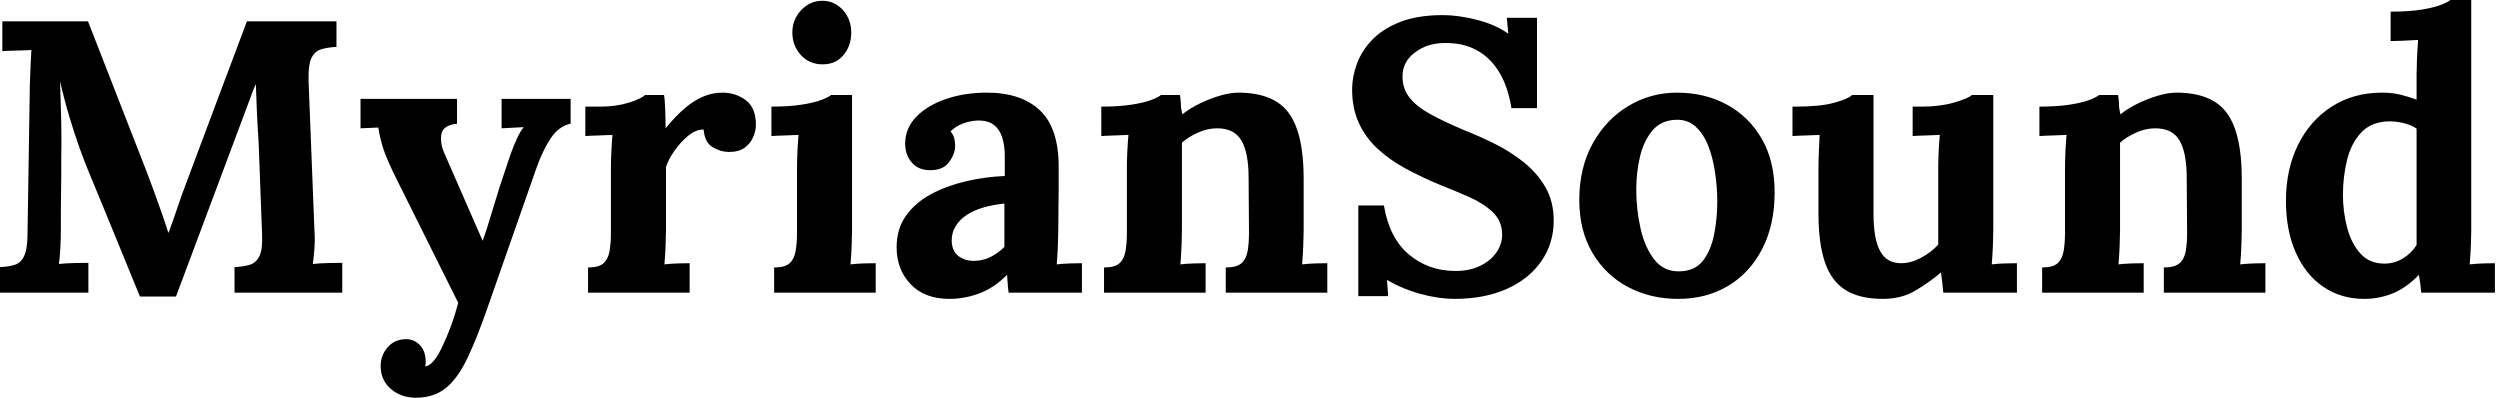 <svg baseProfile="full" height="28" version="1.1" viewBox="0 0 176 28" width="176" xmlns="http://www.w3.org/2000/svg" xmlns:ev="http://www.w3.org/2001/xml-events" xmlns:xlink="http://www.w3.org/1999/xlink"><defs /><g><path d="M11.135 20.877Q10.207 18.612 9.292 16.374Q8.378 14.136 7.45 11.899Q7.232 11.38 6.891 10.439Q6.55 9.497 6.181 8.269Q5.813 7.041 5.513 5.731Q5.567 7.259 5.595 8.61Q5.622 9.961 5.595 11.189Q5.595 11.789 5.595 12.417Q5.595 13.045 5.581 13.659Q5.567 14.273 5.567 14.887Q5.567 15.501 5.567 16.129Q5.567 16.865 5.526 17.548Q5.485 18.23 5.431 18.585Q5.895 18.53 6.563 18.517Q7.232 18.503 7.505 18.503V20.604H1.283V18.803Q1.91 18.776 2.333 18.639Q2.756 18.503 2.988 18.012Q3.22 17.52 3.22 16.429L3.384 5.977Q3.411 5.24 3.439 4.558Q3.466 3.875 3.493 3.52Q3.057 3.548 2.402 3.561Q1.747 3.575 1.446 3.602V1.501H7.478L11.598 12.062Q11.844 12.69 12.144 13.522Q12.444 14.355 12.717 15.133Q12.99 15.91 13.127 16.374H13.154Q13.509 15.419 13.809 14.519Q14.109 13.618 14.437 12.772Q15.501 9.934 16.552 7.123Q17.602 4.312 18.667 1.501H24.971V3.302Q24.37 3.329 23.906 3.466Q23.442 3.602 23.211 4.08Q22.979 4.558 23.006 5.676L23.415 16.129Q23.47 16.865 23.415 17.548Q23.361 18.23 23.306 18.585Q23.77 18.53 24.439 18.517Q25.107 18.503 25.38 18.503V20.604H17.793V18.803Q18.421 18.776 18.871 18.639Q19.322 18.503 19.554 18.012Q19.786 17.52 19.731 16.429L19.513 10.643Q19.513 10.316 19.458 9.511Q19.404 8.706 19.363 7.737Q19.322 6.768 19.294 5.922Q19.212 6.113 19.131 6.29Q19.049 6.468 18.994 6.659L13.673 20.877Z M30.565 28.0Q29.528 28.0 28.805 27.386Q28.082 26.772 28.082 25.762Q28.082 25.025 28.559 24.466Q29.037 23.906 29.801 23.879Q30.402 23.852 30.825 24.275Q31.248 24.698 31.248 25.435Q31.248 25.517 31.248 25.598Q31.248 25.68 31.22 25.789Q31.275 25.789 31.357 25.762Q31.602 25.68 31.889 25.312Q32.175 24.943 32.448 24.343Q32.749 23.715 33.035 22.938Q33.322 22.16 33.54 21.314L29.228 12.663Q28.464 11.135 28.232 10.357Q28 9.579 27.918 8.979L26.663 9.033V6.959H33.458V8.706Q32.448 8.815 32.353 9.47Q32.257 10.125 32.585 10.834L35.259 16.947Q35.532 16.238 35.969 14.75Q36.405 13.263 37.006 11.517Q37.115 11.162 37.292 10.684Q37.47 10.207 37.688 9.729Q37.906 9.251 38.152 8.951L36.596 9.033V6.959H41.454V8.706Q40.608 8.897 40.049 9.743Q39.489 10.589 39.053 11.817L35.641 21.559Q34.877 23.77 34.195 25.203Q33.513 26.635 32.667 27.318Q31.821 28.0 30.565 28.0Z M42.682 18.83Q43.446 18.83 43.774 18.53Q44.101 18.23 44.197 17.671Q44.292 17.111 44.292 16.402V11.817Q44.292 11.326 44.32 10.712Q44.347 10.097 44.402 9.497Q43.965 9.524 43.378 9.538Q42.791 9.552 42.491 9.579V7.505H43.583Q44.647 7.505 45.534 7.232Q46.421 6.959 46.694 6.686H48.031Q48.086 6.959 48.113 7.71Q48.14 8.46 48.14 9.033Q48.877 8.133 49.532 7.587Q50.187 7.041 50.828 6.782Q51.47 6.522 52.125 6.522Q53.08 6.522 53.789 7.055Q54.499 7.587 54.499 8.788Q54.499 9.197 54.308 9.647Q54.117 10.097 53.708 10.398Q53.298 10.698 52.589 10.698Q52.043 10.698 51.47 10.37Q50.897 10.043 50.815 9.115Q50.269 9.115 49.723 9.565Q49.177 10.016 48.754 10.63Q48.331 11.244 48.168 11.762V16.211Q48.168 16.593 48.14 17.288Q48.113 17.984 48.058 18.612Q48.495 18.558 49.027 18.544Q49.559 18.53 49.832 18.53V20.604H42.682Z M55.782 18.83Q56.546 18.83 56.873 18.53Q57.201 18.23 57.296 17.671Q57.392 17.111 57.392 16.402V11.871Q57.392 11.38 57.419 10.739Q57.446 10.097 57.501 9.497Q57.064 9.524 56.478 9.538Q55.891 9.552 55.591 9.579V7.505Q56.846 7.505 57.719 7.368Q58.593 7.232 59.097 7.041Q59.602 6.85 59.793 6.686H61.267V16.211Q61.267 16.593 61.24 17.288Q61.212 17.984 61.158 18.612Q61.595 18.558 62.127 18.544Q62.659 18.53 62.932 18.53V20.604H55.782ZM59.193 4.53Q58.265 4.53 57.665 3.875Q57.064 3.22 57.064 2.292Q57.064 1.365 57.692 0.71Q58.32 0.055 59.166 0.055Q60.039 0.055 60.626 0.71Q61.212 1.365 61.212 2.292Q61.212 3.22 60.667 3.875Q60.121 4.53 59.193 4.53Z M72.292 20.604Q72.238 20.222 72.224 19.963Q72.211 19.704 72.183 19.349Q71.255 20.277 70.218 20.659Q69.181 21.041 68.117 21.041Q66.37 21.041 65.388 20.004Q64.405 18.967 64.405 17.411Q64.405 16.101 65.074 15.173Q65.743 14.246 66.848 13.659Q67.953 13.072 69.304 12.758Q70.655 12.444 72.019 12.39V10.971Q72.019 10.261 71.842 9.688Q71.665 9.115 71.242 8.788Q70.819 8.46 70.055 8.487Q69.536 8.515 69.045 8.706Q68.554 8.897 68.199 9.251Q68.417 9.497 68.472 9.784Q68.526 10.07 68.526 10.288Q68.526 10.834 68.09 11.421Q67.653 12.008 66.698 11.981Q65.879 11.953 65.442 11.407Q65.006 10.862 65.006 10.125Q65.006 9.033 65.784 8.228Q66.561 7.423 67.871 6.973Q69.181 6.522 70.764 6.522Q73.166 6.522 74.489 7.764Q75.813 9.006 75.813 11.735Q75.813 12.663 75.813 13.318Q75.813 13.973 75.799 14.628Q75.786 15.283 75.786 16.211Q75.786 16.593 75.758 17.288Q75.731 17.984 75.676 18.612Q76.14 18.558 76.659 18.544Q77.177 18.53 77.45 18.53V20.604ZM71.992 14.327Q71.228 14.409 70.546 14.6Q69.864 14.791 69.359 15.119Q68.854 15.446 68.567 15.91Q68.281 16.374 68.281 16.947Q68.308 17.712 68.772 18.039Q69.236 18.366 69.836 18.366Q70.464 18.366 71.01 18.094Q71.556 17.821 71.992 17.384Q71.992 17.111 71.992 16.852Q71.992 16.593 71.992 16.32Q71.992 15.828 71.992 15.324Q71.992 14.819 71.992 14.327Z M79.006 20.604V18.83Q79.77 18.83 80.097 18.53Q80.425 18.23 80.52 17.671Q80.616 17.111 80.616 16.402V11.817Q80.616 11.326 80.643 10.712Q80.671 10.097 80.725 9.497Q80.288 9.524 79.702 9.538Q79.115 9.552 78.815 9.579V7.505Q80.07 7.505 80.943 7.368Q81.817 7.232 82.322 7.041Q82.827 6.85 83.018 6.686H84.355Q84.409 7.041 84.409 7.205Q84.409 7.368 84.423 7.519Q84.437 7.669 84.519 8.051Q85.064 7.614 85.774 7.273Q86.483 6.932 87.193 6.727Q87.903 6.522 88.448 6.522Q90.959 6.522 92.01 7.955Q93.06 9.388 93.06 12.554V16.211Q93.06 16.593 93.033 17.288Q93.006 17.984 92.951 18.612Q93.415 18.558 93.934 18.544Q94.452 18.53 94.725 18.53V20.604H87.575V18.83Q88.339 18.83 88.68 18.53Q89.021 18.23 89.117 17.671Q89.212 17.111 89.212 16.402L89.185 12.526Q89.185 10.752 88.68 9.893Q88.175 9.033 86.975 9.033Q86.292 9.033 85.624 9.333Q84.955 9.634 84.491 10.043Q84.491 10.425 84.491 10.821Q84.491 11.216 84.491 11.598V16.211Q84.491 16.593 84.464 17.288Q84.437 17.984 84.382 18.612Q84.819 18.558 85.351 18.544Q85.883 18.53 86.156 18.53V20.604Z M107.688 7.614Q107.442 6.086 106.815 5.062Q106.187 4.039 105.218 3.52Q104.25 3.002 102.967 3.029Q101.793 3.029 100.906 3.684Q100.019 4.339 100.019 5.376Q100.019 6.222 100.497 6.85Q100.975 7.478 101.957 8.023Q102.94 8.569 104.441 9.197Q105.478 9.606 106.569 10.152Q107.661 10.698 108.589 11.448Q109.517 12.199 110.09 13.195Q110.663 14.191 110.663 15.528Q110.663 17.138 109.789 18.394Q108.916 19.649 107.347 20.345Q105.778 21.041 103.676 21.041Q102.585 21.041 101.316 20.7Q100.047 20.359 98.928 19.704L99.01 20.85H96.908V14.464H98.71Q99.092 16.756 100.47 17.916Q101.848 19.076 103.758 19.076Q104.741 19.076 105.478 18.721Q106.214 18.366 106.624 17.78Q107.033 17.193 107.033 16.511Q107.033 15.556 106.365 14.928Q105.696 14.3 104.7 13.864Q103.704 13.427 102.667 13.018Q101.357 12.472 100.224 11.858Q99.092 11.244 98.246 10.452Q97.4 9.661 96.936 8.637Q96.472 7.614 96.472 6.277Q96.472 5.431 96.799 4.517Q97.127 3.602 97.864 2.825Q98.6 2.047 99.828 1.556Q101.057 1.064 102.858 1.064Q103.949 1.064 105.246 1.392Q106.542 1.719 107.47 2.374L107.361 1.255H109.489V7.614Z M119.423 21.041Q117.458 21.041 115.875 20.195Q114.292 19.349 113.378 17.78Q112.464 16.211 112.464 14.082Q112.464 11.817 113.405 10.111Q114.347 8.405 115.916 7.464Q117.485 6.522 119.341 6.522Q121.306 6.522 122.862 7.368Q124.417 8.214 125.318 9.784Q126.218 11.353 126.218 13.536Q126.218 15.828 125.345 17.52Q124.472 19.212 122.943 20.127Q121.415 21.041 119.423 21.041ZM119.532 19.103Q120.624 19.076 121.183 18.339Q121.743 17.602 121.961 16.483Q122.179 15.365 122.179 14.218Q122.179 13.209 122.029 12.172Q121.879 11.135 121.552 10.288Q121.224 9.442 120.665 8.924Q120.105 8.405 119.287 8.433Q118.222 8.46 117.608 9.197Q116.994 9.934 116.735 11.039Q116.476 12.144 116.476 13.345Q116.476 14.737 116.776 16.074Q117.076 17.411 117.745 18.271Q118.413 19.131 119.532 19.103Z M133.832 21.041Q132.195 21.041 131.199 20.413Q130.203 19.786 129.752 18.448Q129.302 17.111 129.302 15.01V11.871Q129.302 11.38 129.329 10.739Q129.357 10.097 129.384 9.497Q128.947 9.524 128.361 9.538Q127.774 9.552 127.474 9.579V7.505H127.747Q129.439 7.505 130.421 7.232Q131.404 6.959 131.676 6.686H133.177V15.037Q133.177 16.811 133.641 17.671Q134.105 18.53 135.115 18.53Q135.825 18.53 136.548 18.135Q137.271 17.739 137.735 17.22V11.871Q137.735 11.38 137.762 10.739Q137.789 10.097 137.844 9.497Q137.407 9.524 136.821 9.538Q136.234 9.552 135.934 9.579V7.505H136.589Q137.871 7.505 138.854 7.218Q139.836 6.932 140.109 6.686H141.61V16.211Q141.61 16.593 141.583 17.288Q141.556 17.984 141.501 18.612Q141.938 18.558 142.47 18.544Q143.002 18.53 143.275 18.53V20.604H138.09Q138.062 20.25 138.021 19.895Q137.981 19.54 137.926 19.185Q137.08 19.895 136.111 20.468Q135.142 21.041 133.832 21.041Z M145.049 20.604V18.83Q145.813 18.83 146.14 18.53Q146.468 18.23 146.563 17.671Q146.659 17.111 146.659 16.402V11.817Q146.659 11.326 146.686 10.712Q146.713 10.097 146.768 9.497Q146.331 9.524 145.745 9.538Q145.158 9.552 144.858 9.579V7.505Q146.113 7.505 146.986 7.368Q147.86 7.232 148.365 7.041Q148.869 6.85 149.06 6.686H150.398Q150.452 7.041 150.452 7.205Q150.452 7.368 150.466 7.519Q150.48 7.669 150.561 8.051Q151.107 7.614 151.817 7.273Q152.526 6.932 153.236 6.727Q153.945 6.522 154.491 6.522Q157.002 6.522 158.053 7.955Q159.103 9.388 159.103 12.554V16.211Q159.103 16.593 159.076 17.288Q159.049 17.984 158.994 18.612Q159.458 18.558 159.977 18.544Q160.495 18.53 160.768 18.53V20.604H153.618V18.83Q154.382 18.83 154.723 18.53Q155.064 18.23 155.16 17.671Q155.255 17.111 155.255 16.402L155.228 12.526Q155.228 10.752 154.723 9.893Q154.218 9.033 153.018 9.033Q152.335 9.033 151.667 9.333Q150.998 9.634 150.534 10.043Q150.534 10.425 150.534 10.821Q150.534 11.216 150.534 11.598V16.211Q150.534 16.593 150.507 17.288Q150.48 17.984 150.425 18.612Q150.862 18.558 151.394 18.544Q151.926 18.53 152.199 18.53V20.604Z M167.727 21.041Q166.09 21.041 164.848 20.195Q163.606 19.349 162.91 17.793Q162.214 16.238 162.214 14.136Q162.214 11.926 163.06 10.207Q163.906 8.487 165.435 7.505Q166.963 6.522 168.982 6.522Q169.719 6.522 170.306 6.673Q170.893 6.823 171.411 7.014V5.212Q171.411 4.83 171.439 4.121Q171.466 3.411 171.52 2.811Q171.084 2.838 170.483 2.865Q169.883 2.893 169.583 2.893V0.819Q170.865 0.819 171.725 0.682Q172.585 0.546 173.09 0.355Q173.595 0.164 173.786 0.0H175.259V16.211Q175.259 16.593 175.232 17.288Q175.205 17.984 175.15 18.612Q175.614 18.558 176.133 18.544Q176.651 18.53 176.924 18.53V20.604H171.739Q171.712 20.304 171.671 19.977Q171.63 19.649 171.575 19.349Q170.674 20.277 169.719 20.659Q168.764 21.041 167.727 21.041ZM169.146 18.558Q169.856 18.558 170.456 18.189Q171.057 17.821 171.411 17.248Q171.411 16.838 171.411 16.429Q171.411 16.019 171.411 15.61V9.06Q171.138 8.842 170.593 8.692Q170.047 8.542 169.474 8.542Q168.218 8.569 167.509 9.333Q166.799 10.097 166.513 11.271Q166.226 12.444 166.226 13.727Q166.226 14.873 166.513 15.992Q166.799 17.111 167.441 17.834Q168.082 18.558 169.146 18.558Z " fill="rgb(0,0,0)" transform="translate(-1.283, 0)" /></g></svg>